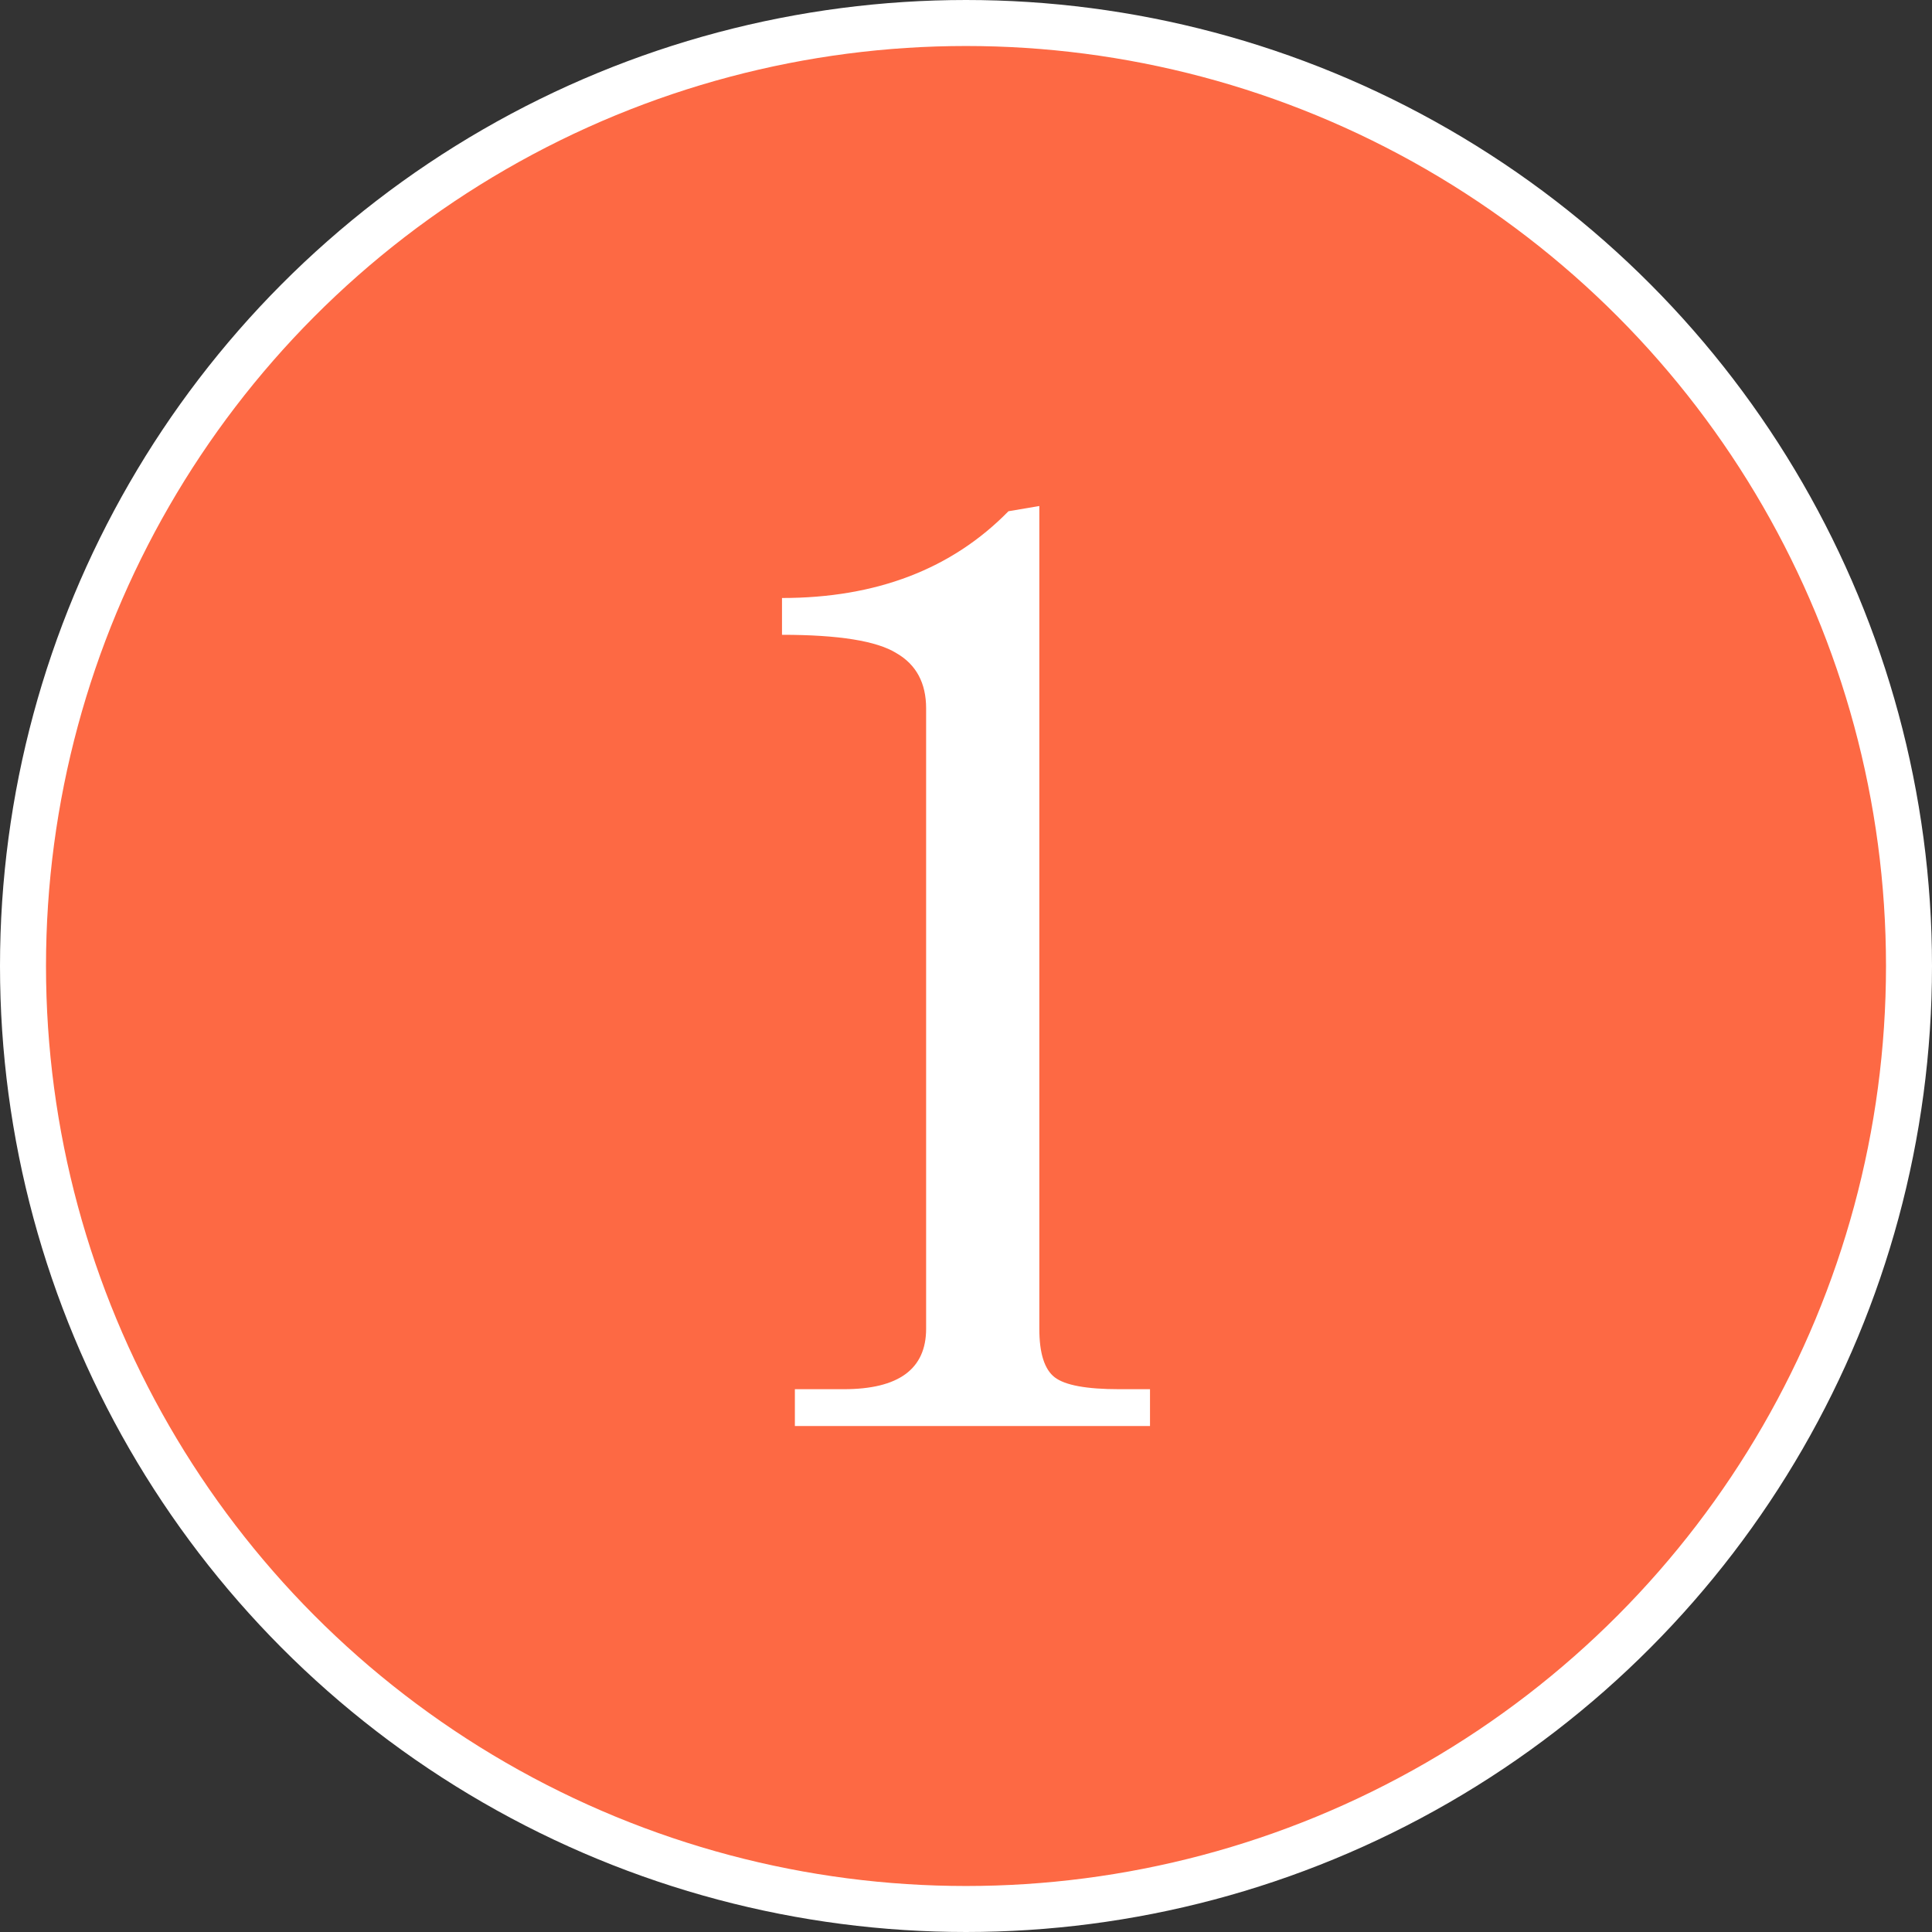 <svg width="42" height="42" viewBox="0 0 42 42" fill="none" xmlns="http://www.w3.org/2000/svg">
<rect x="0" y="0" width="42" height="42" fill="#333333" stroke="none"/>
<circle cx="21" cy="21" r="20.5" fill="#FD6944" stroke="white"/>
<path d="M25 31H17.28V30.2H18.343C19.536 30.2 20.133 29.762 20.133 28.886V15.4C20.133 14.848 19.918 14.448 19.489 14.2C19.061 13.933 18.231 13.8 17 13.8V13C19.051 13 20.692 12.371 21.923 11.114L22.594 11V28.886C22.594 29.419 22.706 29.771 22.93 29.943C23.154 30.114 23.62 30.2 24.329 30.2H25V31Z" fill="white"/>
</svg>
